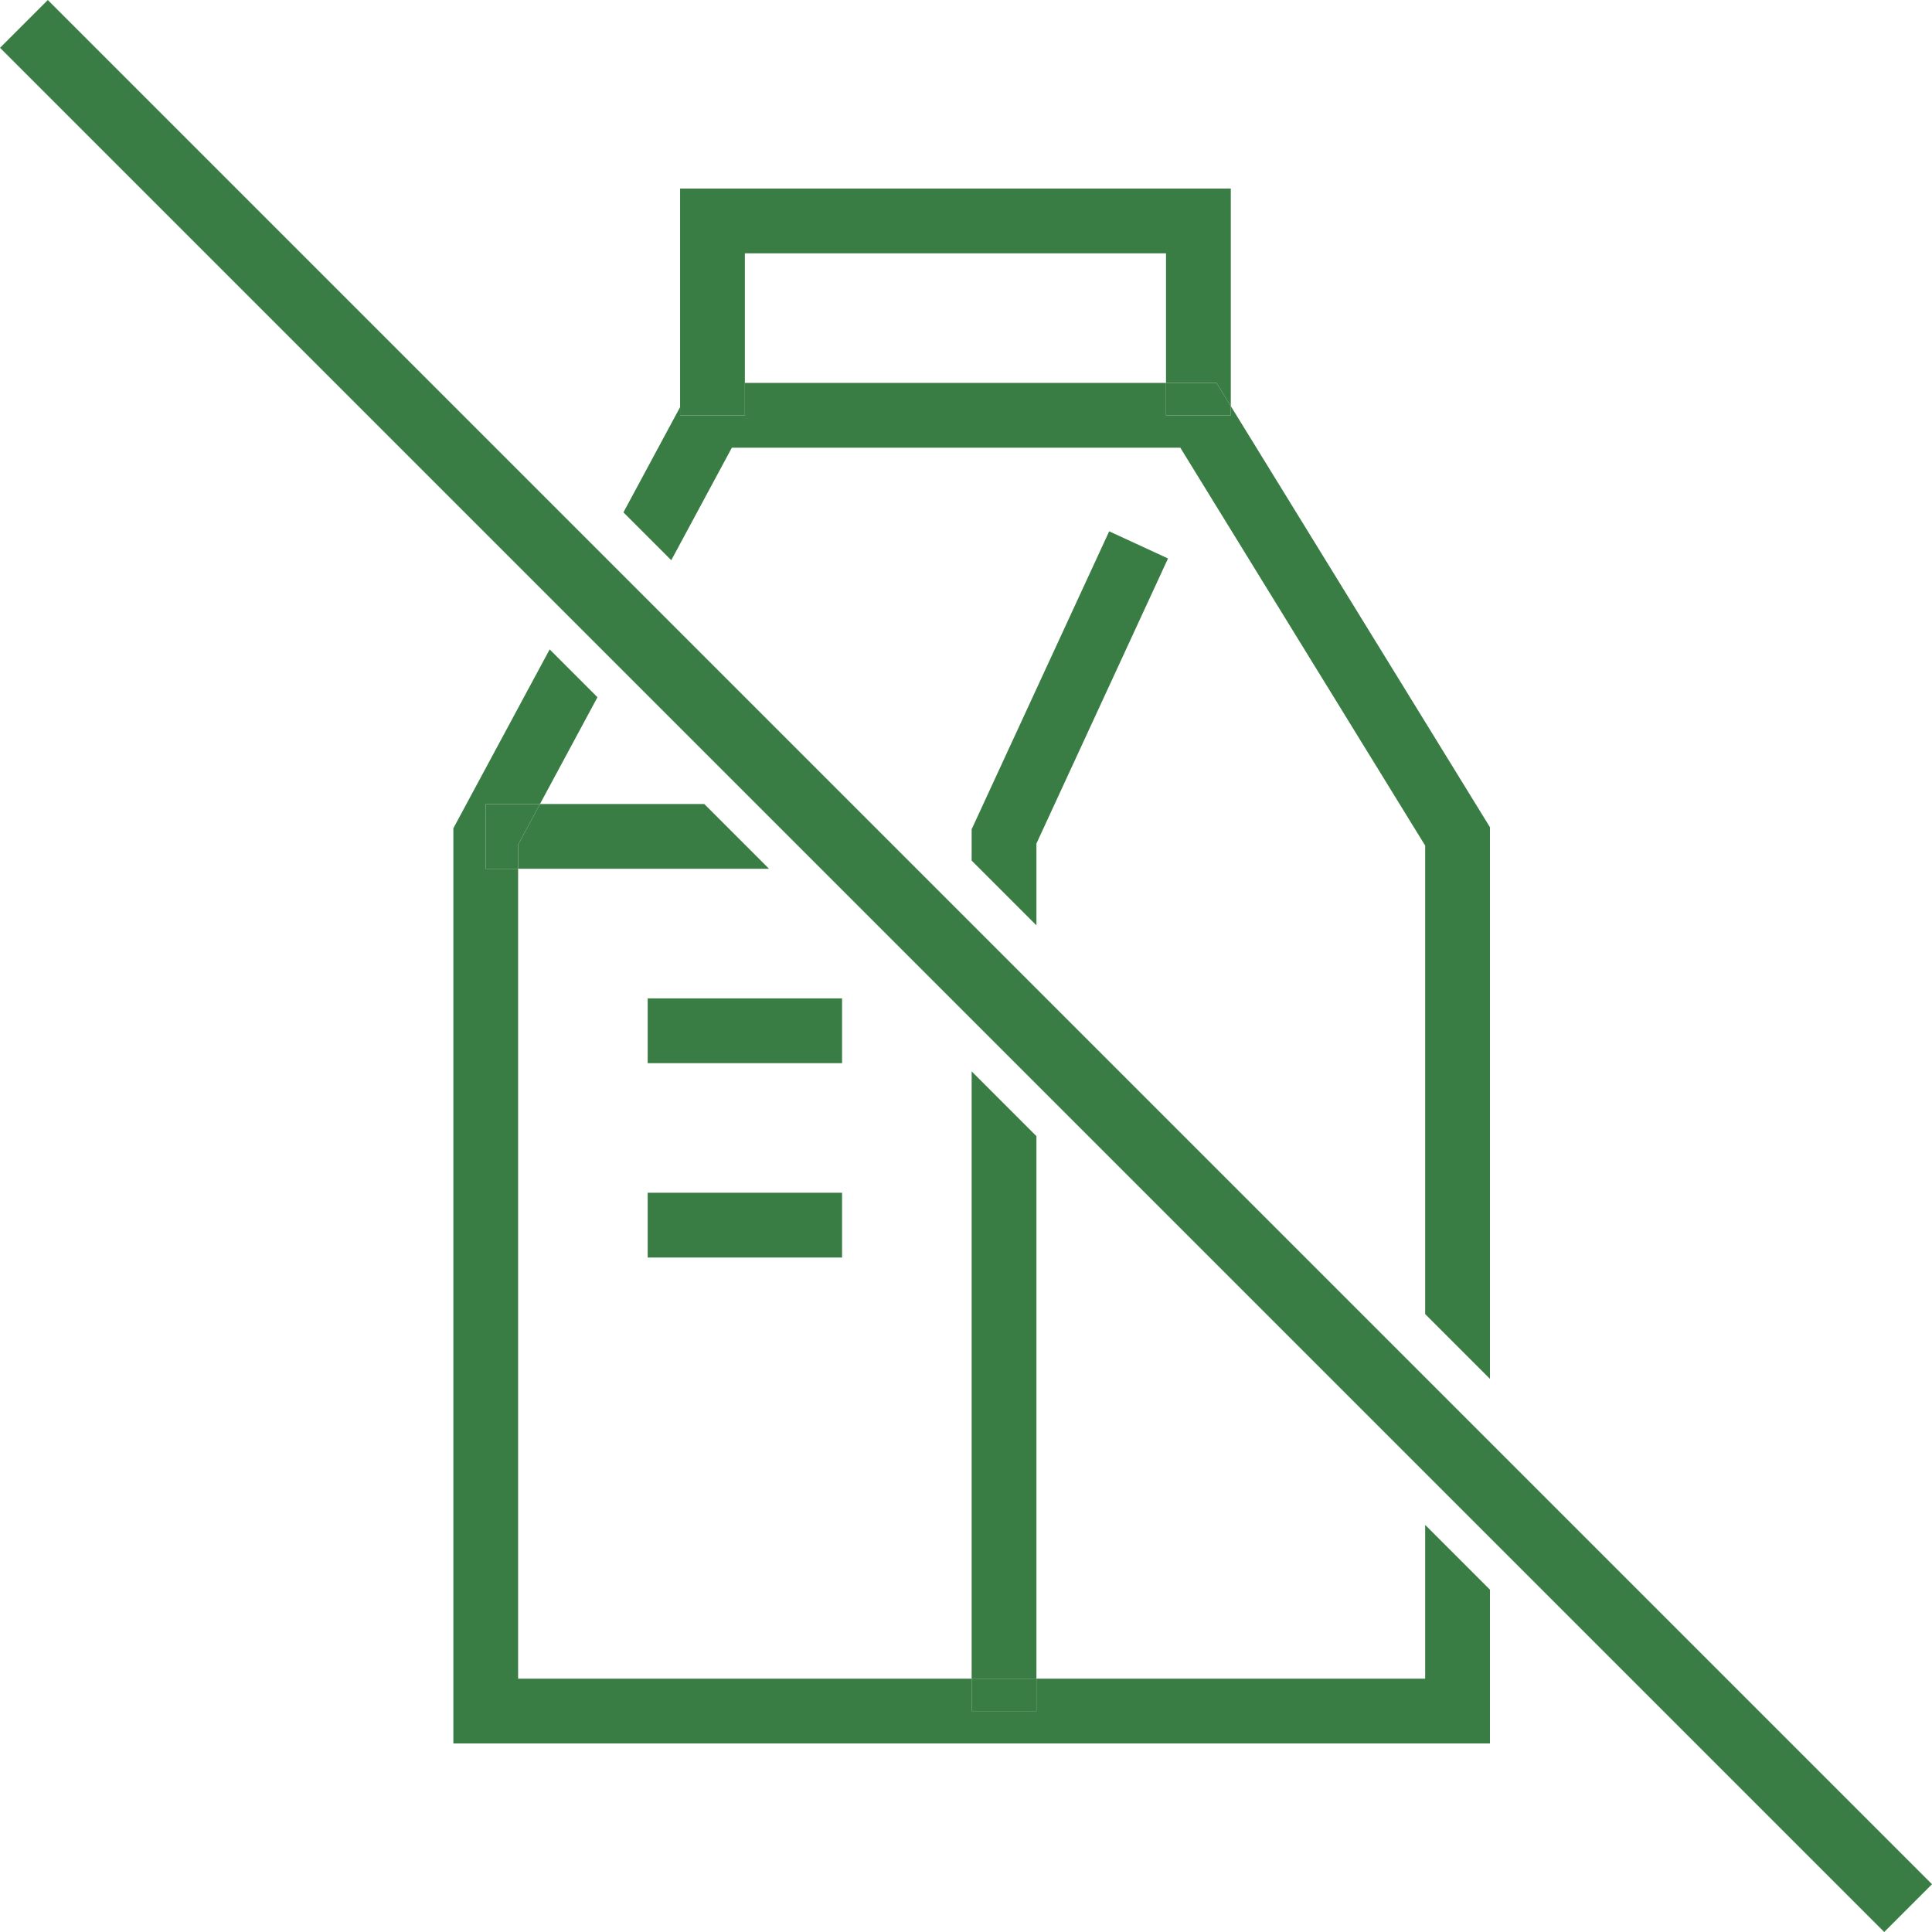 <?xml version="1.0" encoding="UTF-8"?><svg id="Layer_1" xmlns="http://www.w3.org/2000/svg" viewBox="0 0 453.85 453.85"><defs><style>.cls-1{fill:#3a7d44;}</style></defs><rect class="cls-1" x="218.99" y="-86.06" width="15.87" height="625.96" transform="translate(-93.99 226.93) rotate(-45)"/><polygon class="cls-1" points="334.79 394.34 243.47 394.34 243.47 401.95 228.25 401.95 228.25 394.34 121.71 394.34 121.71 204.09 114.11 204.09 114.11 188.87 126.85 188.87 140.35 163.79 129.12 152.55 106.5 194.57 106.5 409.56 350.01 409.56 350.01 373.44 334.79 358.22 334.79 394.34"/><polygon class="cls-1" points="171.92 105.17 277.27 105.17 334.79 198.64 334.79 308.69 350.01 323.91 350.01 194.33 289.13 95.4 289.13 97.56 273.91 97.56 273.91 89.95 174.98 89.95 174.98 97.56 159.76 97.56 159.76 95.64 146.45 120.36 157.69 131.6 171.92 105.17"/><polygon class="cls-1" points="243.47 198.16 274.38 131.19 260.56 124.81 228.25 194.81 228.25 202.16 243.47 217.38 243.47 198.16"/><polygon class="cls-1" points="228.25 251.68 228.25 394.34 243.47 394.34 243.47 266.9 228.25 251.68"/><rect class="cls-1" x="228.25" y="394.34" width="15.22" height="7.61"/><polygon class="cls-1" points="174.98 97.56 174.98 59.51 273.91 59.51 273.91 89.95 285.77 89.95 289.13 95.4 289.13 44.29 159.76 44.29 159.76 95.64 159.76 97.56 174.98 97.56"/><polygon class="cls-1" points="273.91 89.95 273.91 97.56 289.13 97.56 289.13 95.4 285.77 89.95 273.91 89.95"/><polygon class="cls-1" points="165.44 188.87 126.85 188.87 121.71 198.4 121.71 204.09 180.66 204.09 165.44 188.87"/><polygon class="cls-1" points="126.85 188.87 114.11 188.87 114.11 204.09 121.71 204.09 121.71 198.4 126.85 188.87"/><rect class="cls-1" x="152.15" y="234.53" width="45.66" height="15.22"/><rect class="cls-1" x="152.15" y="280.19" width="45.66" height="15.22"/></svg>